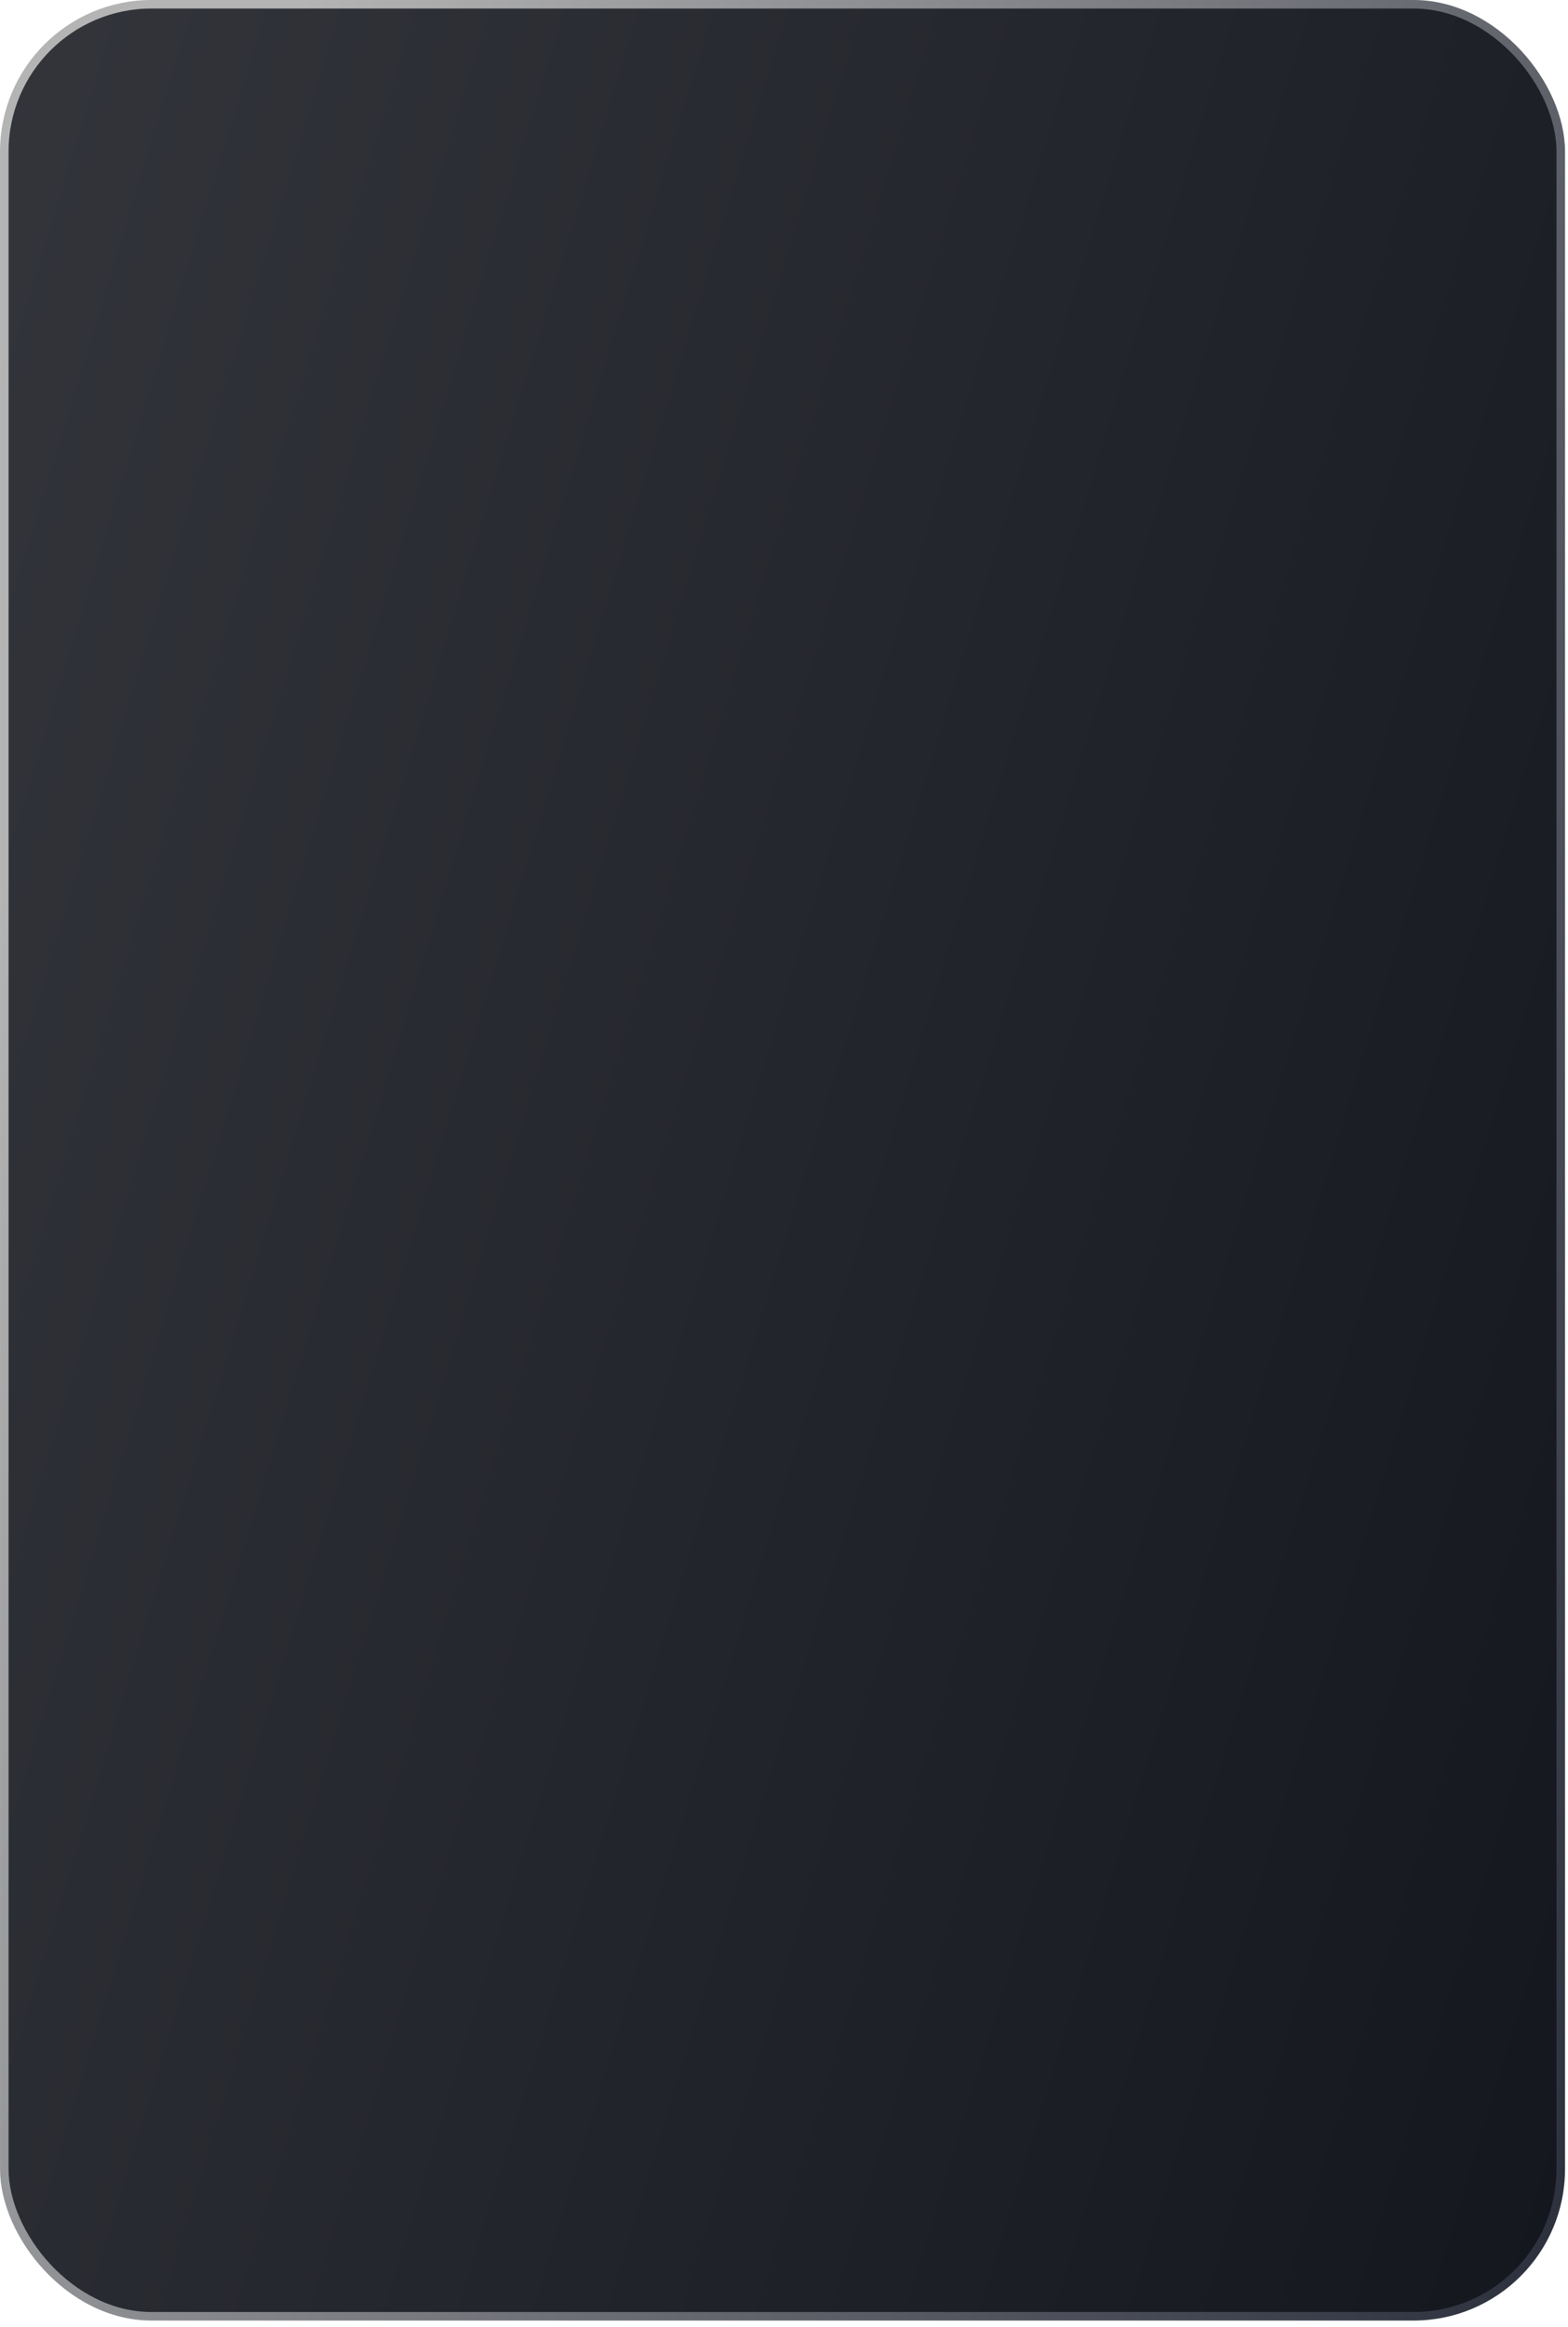 <?xml version="1.0" encoding="UTF-8"?> <svg xmlns="http://www.w3.org/2000/svg" width="207" height="307" viewBox="0 0 207 307" fill="none"><rect x="0.567" y="0.563" width="205.478" height="305.046" rx="19.437" fill="url(#paint0_linear_2157_947)" stroke="url(#paint1_linear_2157_947)" stroke-width="1.127"></rect><defs><linearGradient id="paint0_linear_2157_947" x1="0.004" y1="-28.653" x2="305.978" y2="64.852" gradientUnits="userSpaceOnUse"><stop stop-color="#34363C"></stop><stop offset="1" stop-color="#12141C"></stop></linearGradient><linearGradient id="paint1_linear_2157_947" x1="46.182" y1="-18.386" x2="287.028" y2="63.756" gradientUnits="userSpaceOnUse"><stop stop-color="#B4B4B4"></stop><stop offset="1" stop-color="#2C303D"></stop></linearGradient></defs></svg> 